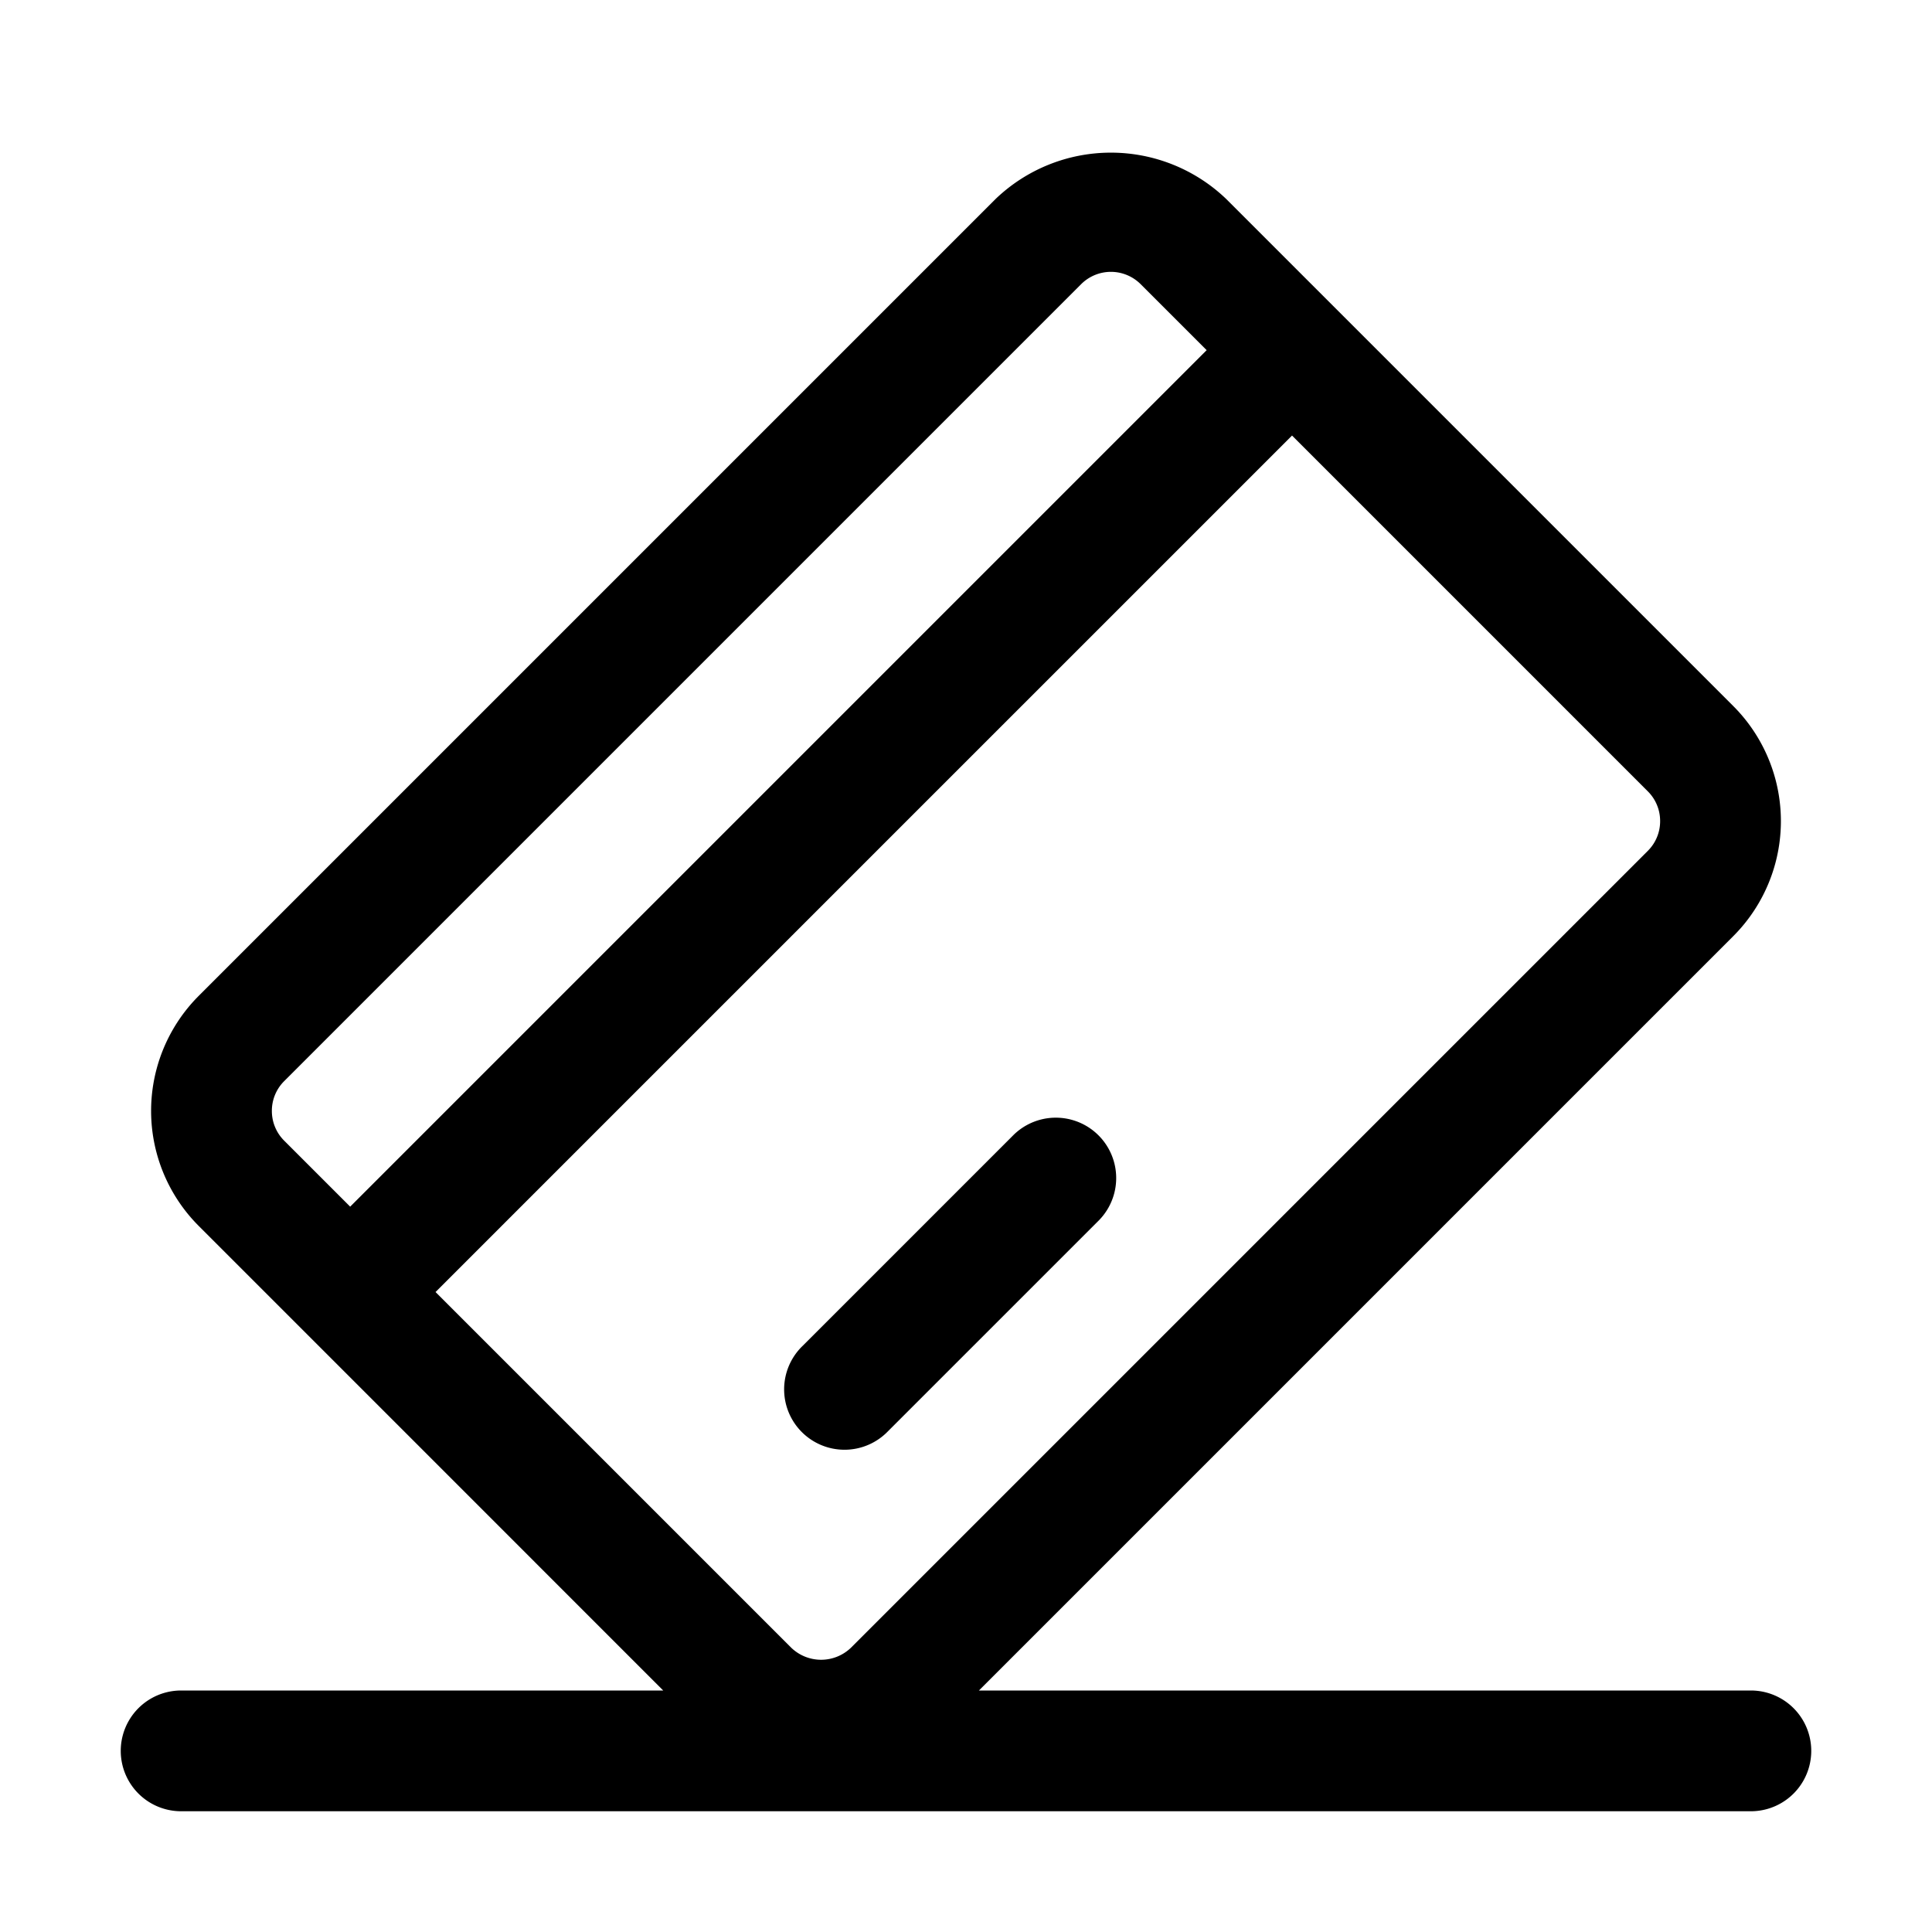 <svg xmlns="http://www.w3.org/2000/svg" viewBox="0 0 32 32"><g data-name="Layer 2"><path d="M29 28H16.214l12.493-12.493a2.696 2.696 0 0 0 0-3.814l-8.4-8.4a2.76 2.76 0 0 0-3.814 0l-13.2 13.2a2.696 2.696 0 0 0 0 3.814l1.798 1.798.002.003.002.001L10.985 28H3a1 1 0 0 0 0 2h26a1 1 0 0 0 0-2Zm-1.503-14.4a.692.692 0 0 1-.204.493l-13.2 13.2a.713.713 0 0 1-.986 0L7.214 21.4 21.4 7.214l5.893 5.893a.692.692 0 0 1 .204.494ZM4.503 18.4a.692.692 0 0 1 .204-.493l13.2-13.2a.697.697 0 0 1 .986 0L19.986 5.8 5.8 19.986l-1.093-1.093a.692.692 0 0 1-.204-.494Z"/><path d="m16.793 18.793-3.5 3.5a1 1 0 1 0 1.414 1.414l3.5-3.5a1 1 0 0 0-1.414-1.414Z"/></g></svg>